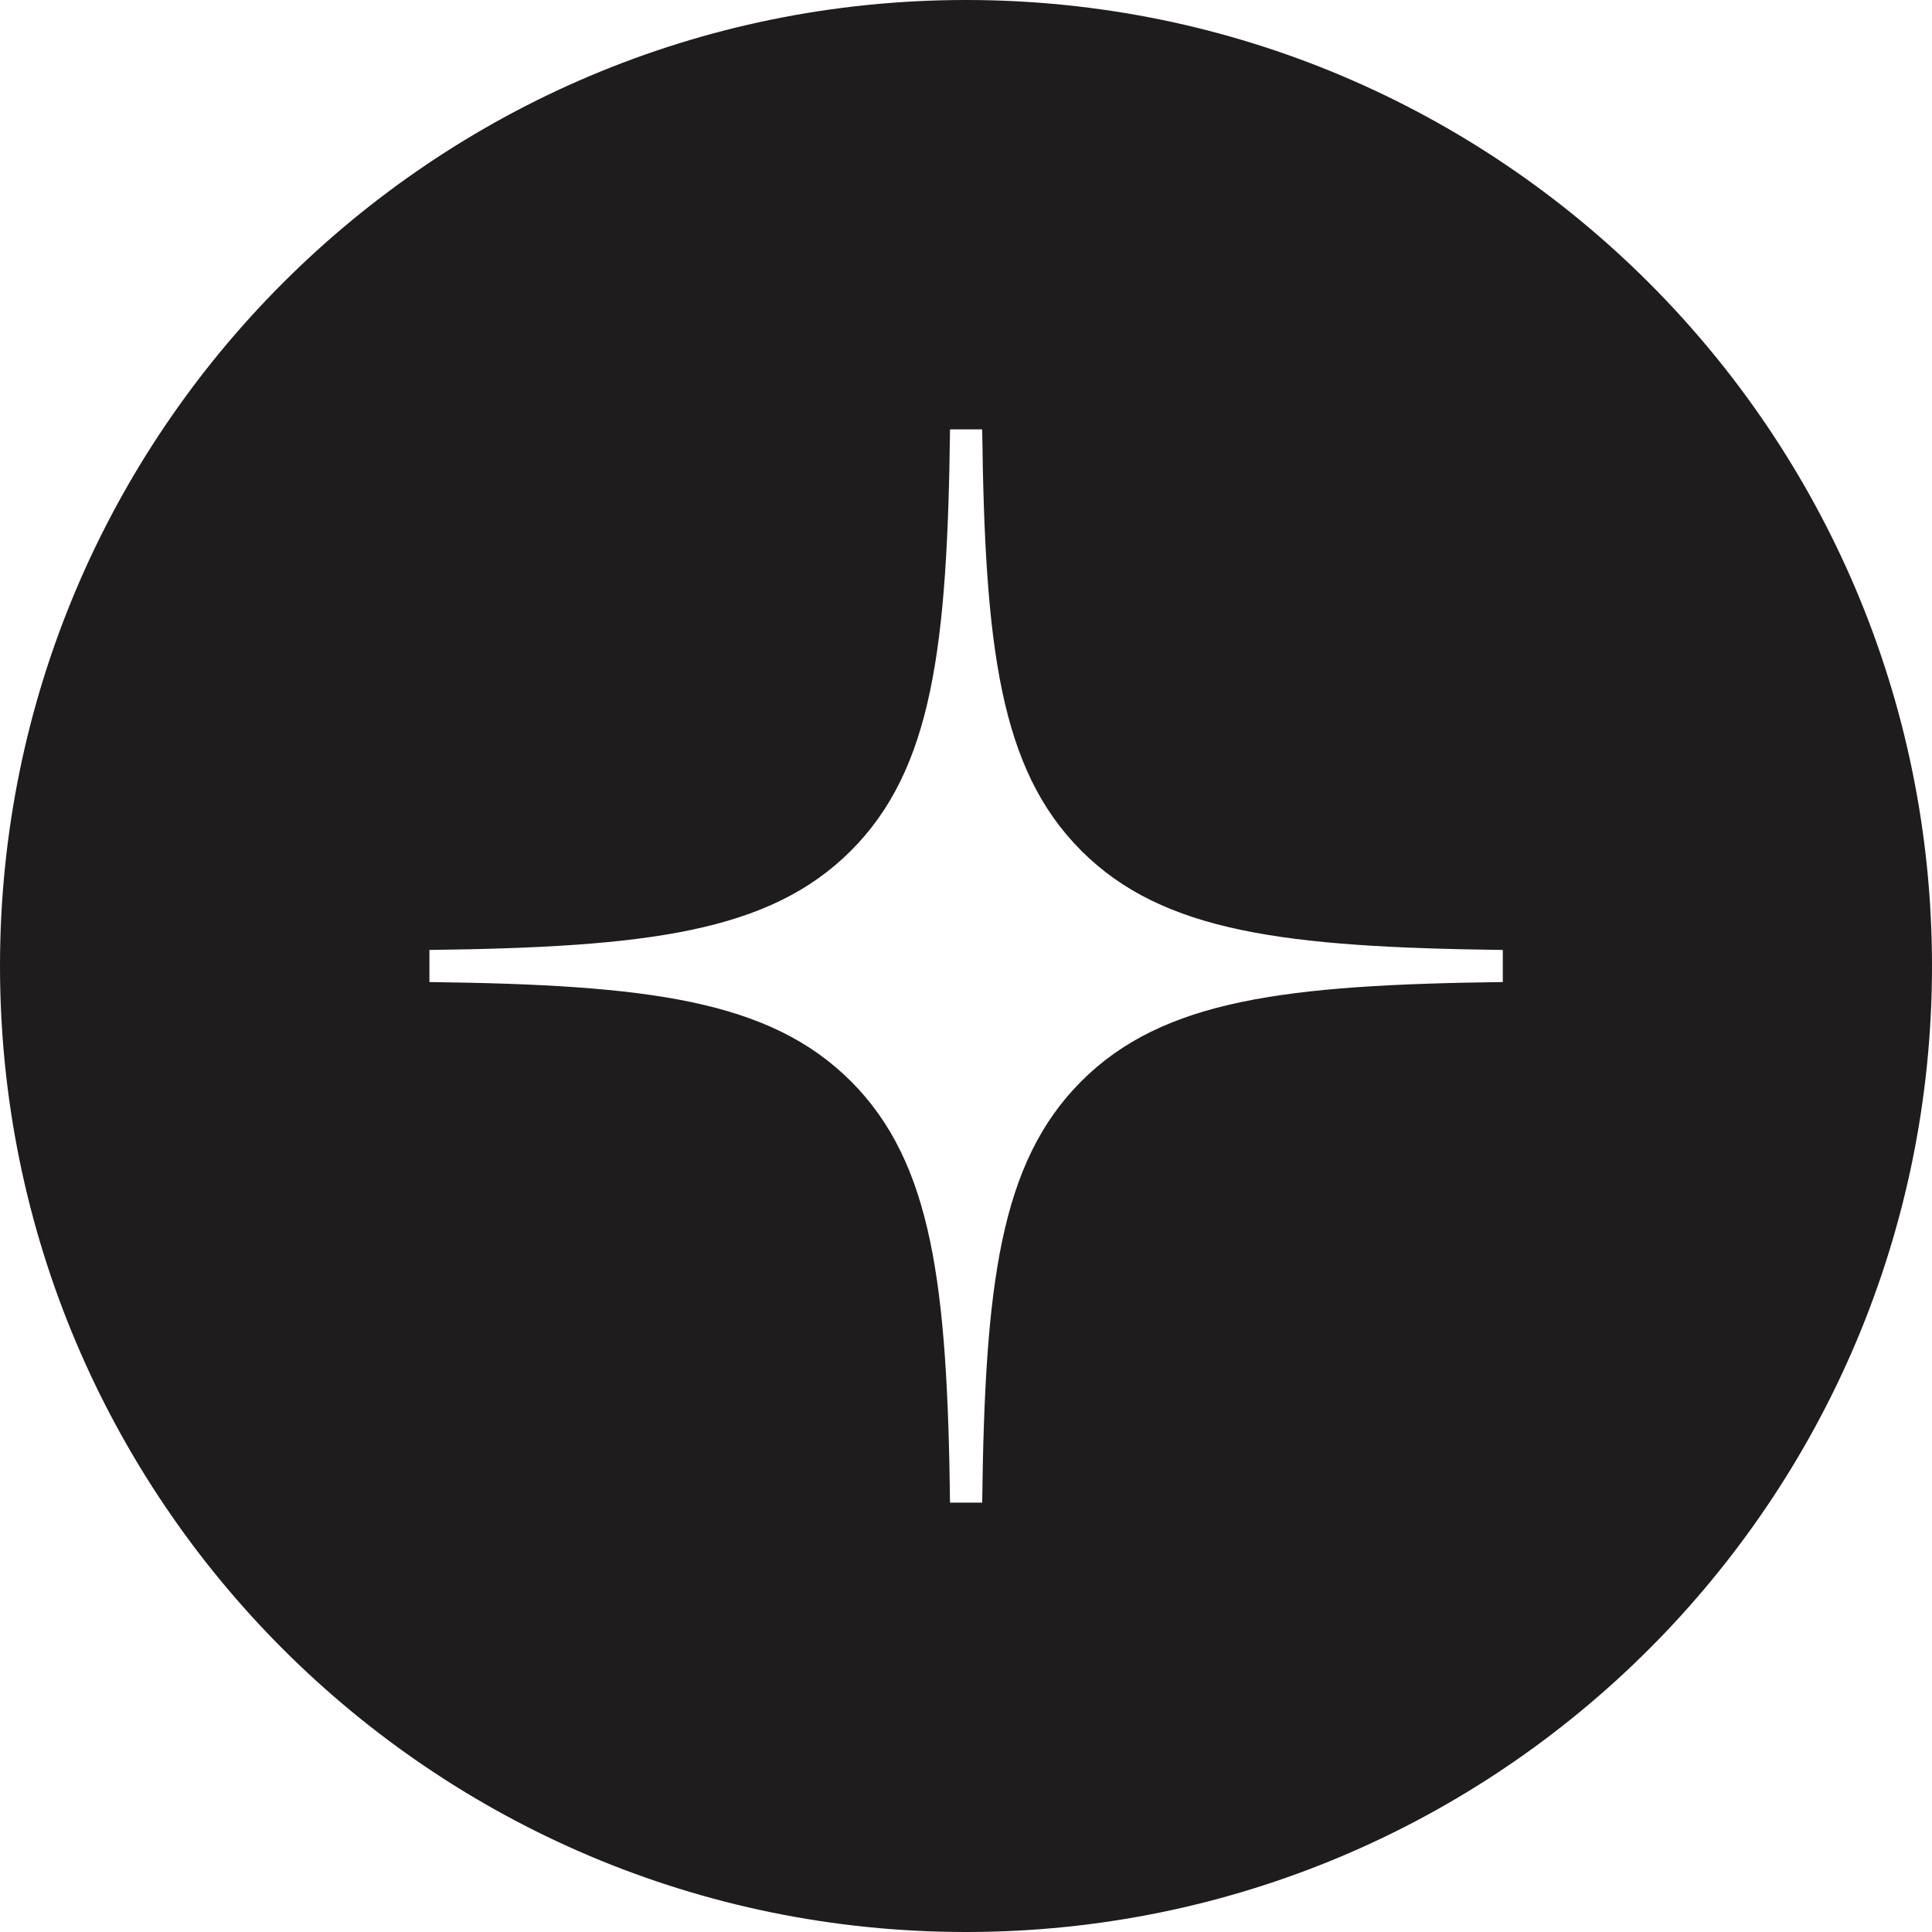 <?xml version="1.0" encoding="UTF-8"?> <svg xmlns="http://www.w3.org/2000/svg" width="26" height="26" viewBox="0 0 26 26" fill="none"><path fill-rule="evenodd" clip-rule="evenodd" d="M13 26C20.18 26 26 20.18 26 13C26 5.82 20.18 0 13 0C5.82 0 0 5.82 0 13C0 20.18 5.82 26 13 26ZM11.451 11.449C12.549 10.351 12.749 8.706 12.785 5.778H13.218C13.254 8.706 13.454 10.351 14.552 11.449C15.65 12.547 17.296 12.747 20.224 12.784V13.216C17.296 13.253 15.65 13.453 14.552 14.551C13.454 15.649 13.254 17.294 13.218 20.222H12.785C12.749 17.294 12.549 15.649 11.451 14.551C10.353 13.453 8.707 13.253 5.779 13.216V12.784C8.707 12.747 10.353 12.547 11.451 11.449Z" fill="#1E1C1D"></path></svg> 